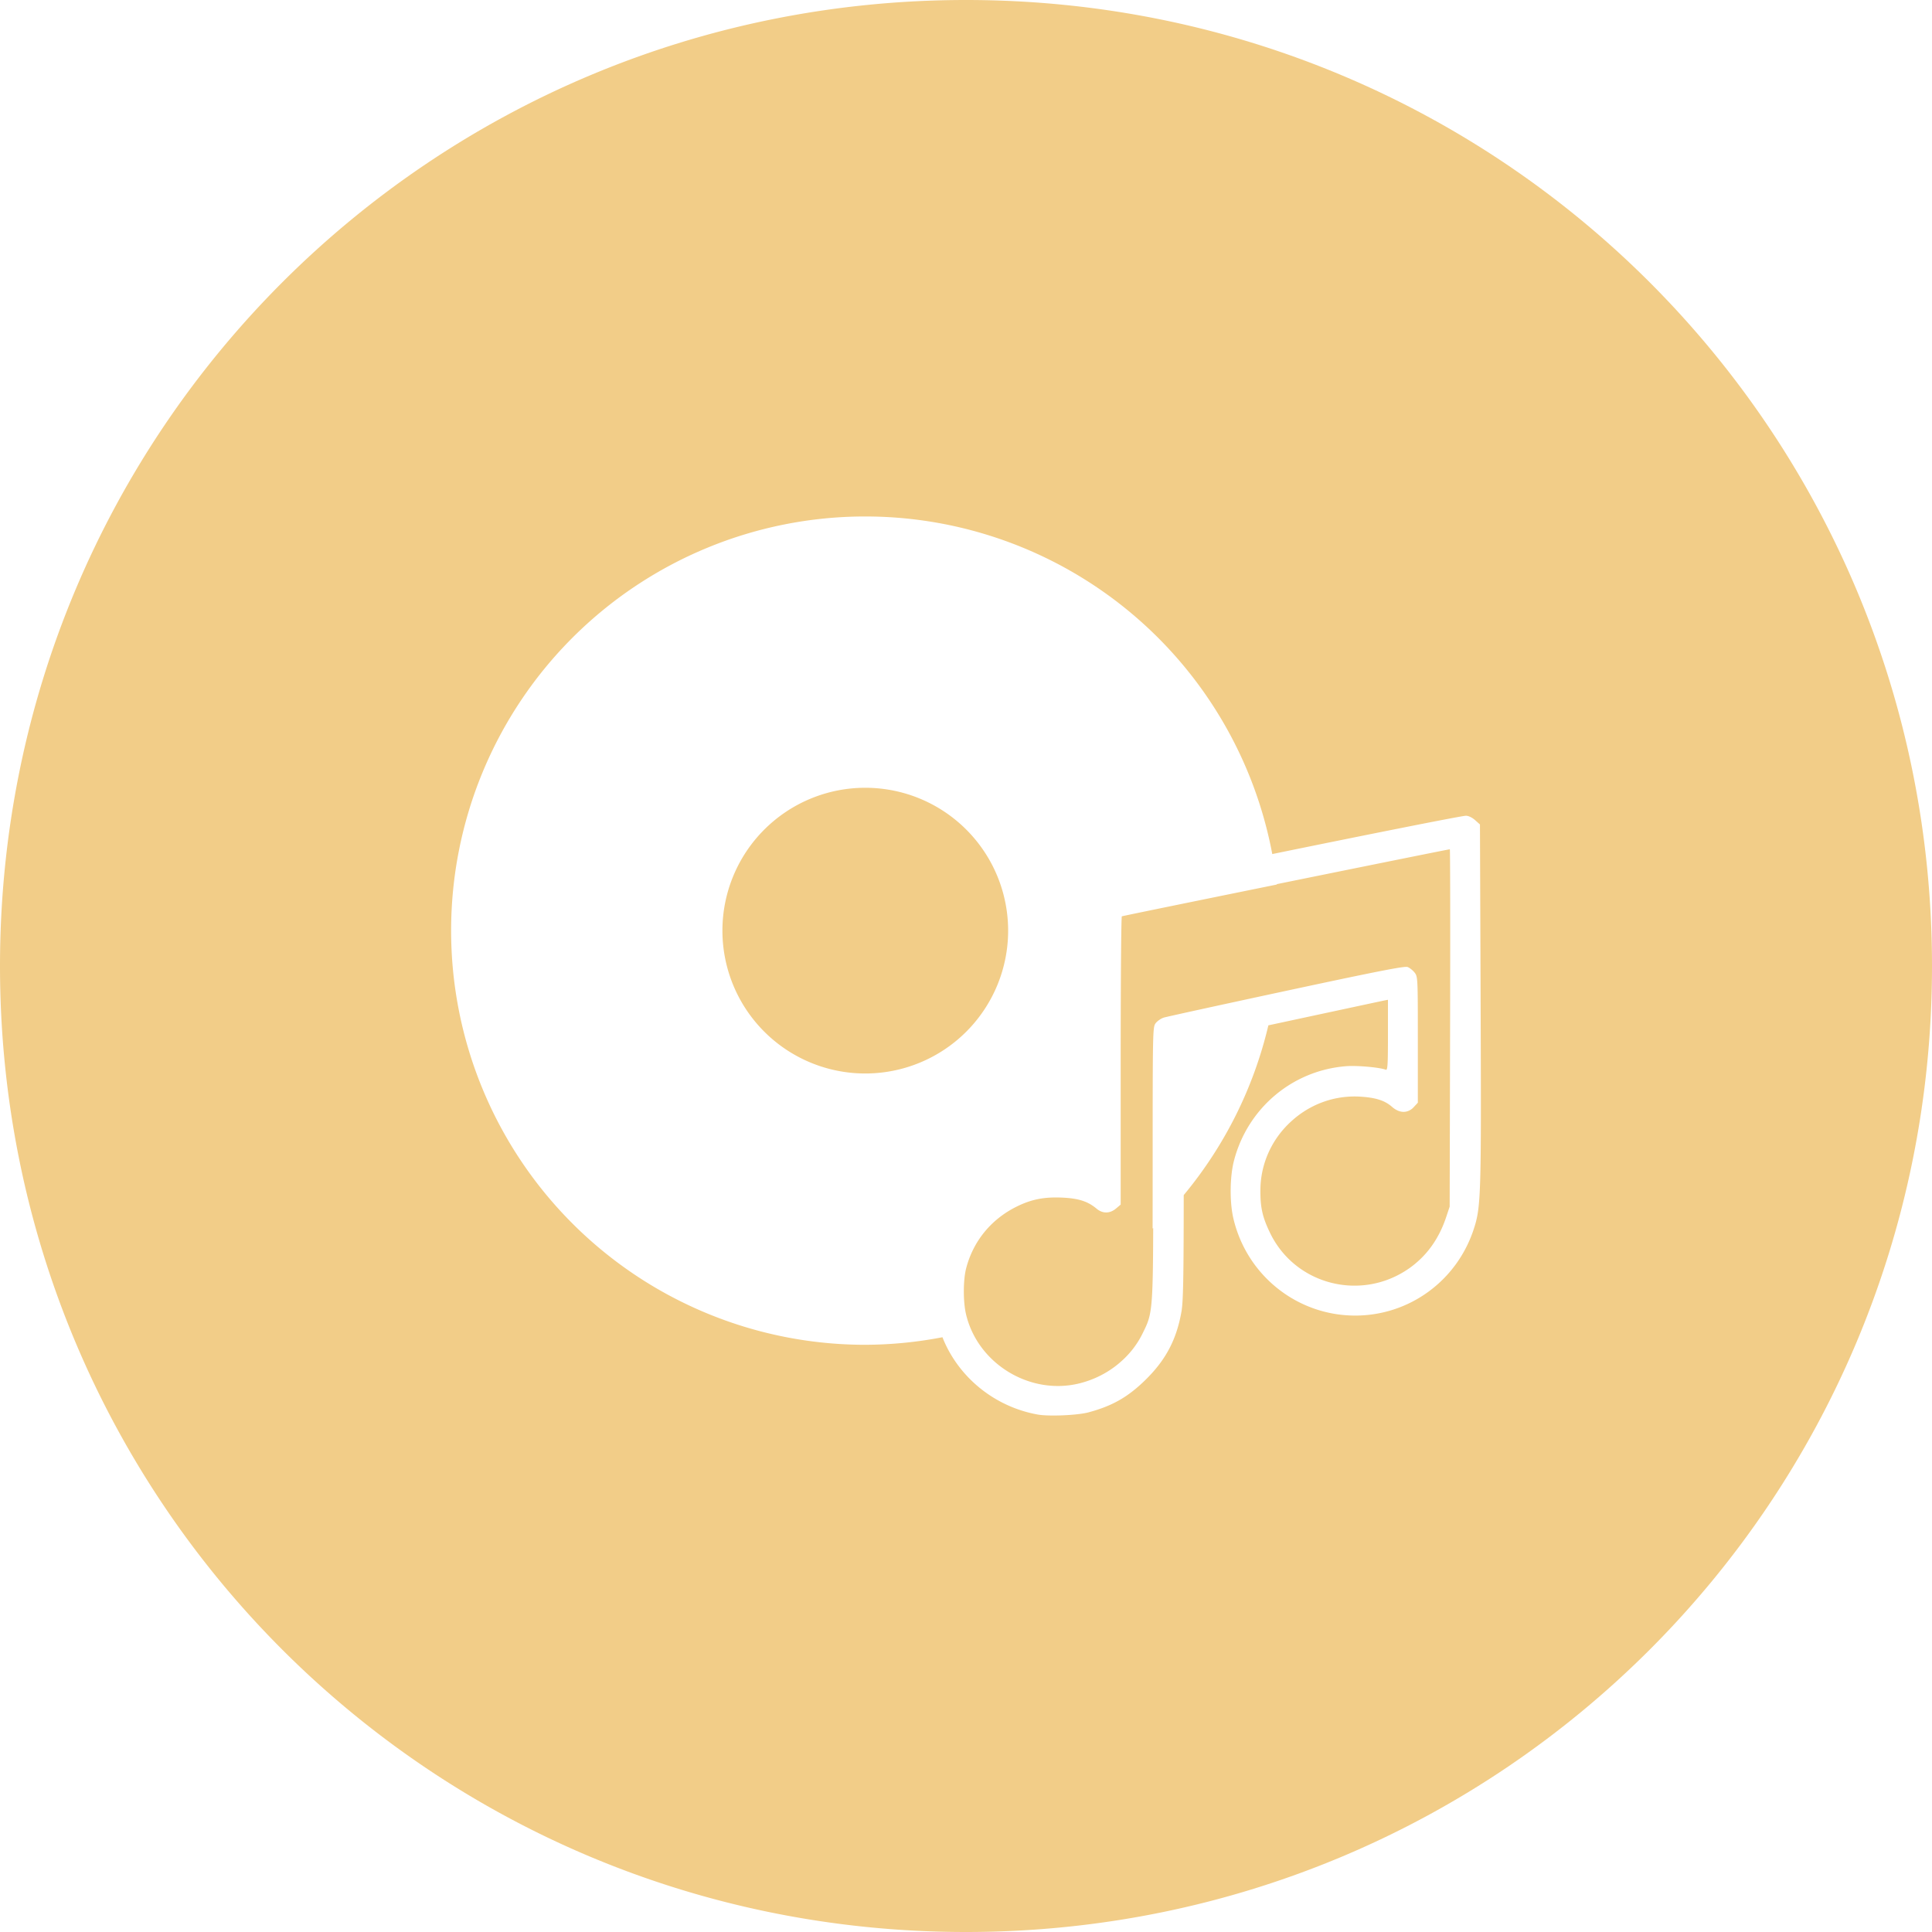 <?xml version="1.0" encoding="UTF-8" standalone="no"?>
<!-- Created with Inkscape (http://www.inkscape.org/) -->

<svg
   width="1133.858"
   height="1133.858"
   viewBox="0 0 300 300"
   version="1.1"
   id="svg13720"
   xml:space="preserve"
   sodipodi:docname="musique.svg"
   inkscape:version="1.2.2 (b0a8486541, 2022-12-01)"
   xmlns:inkscape="http://www.inkscape.org/namespaces/inkscape"
   xmlns:sodipodi="http://sodipodi.sourceforge.net/DTD/sodipodi-0.dtd"
   xmlns="http://www.w3.org/2000/svg"
   xmlns:svg="http://www.w3.org/2000/svg"><sodipodi:namedview
     id="namedview13722"
     pagecolor="#ffffff"
     bordercolor="#000000"
     borderopacity="0.25"
     inkscape:showpageshadow="2"
     inkscape:pageopacity="0.0"
     inkscape:pagecheckerboard="0"
     inkscape:deskcolor="#d1d1d1"
     inkscape:document-units="mm"
     showgrid="false"
     inkscape:zoom="0.67526655"
     inkscape:cx="491.6577"
     inkscape:cy="495.35994"
     inkscape:window-width="1920"
     inkscape:window-height="999"
     inkscape:window-x="0"
     inkscape:window-y="0"
     inkscape:window-maximized="1"
     inkscape:current-layer="layer1" /><defs
     id="defs13717" /><g
     inkscape:label="Calque 1"
     inkscape:groupmode="layer"
     id="layer1"><path
       id="path35041-5"
       style="fill:#f2cd88;fill-opacity:1;stroke-width:0.237"
       d="m 167.724,214.781 c 4.231,-1.082 7.742,-3.864 9.579,-7.592 1.723,-3.496 1.677,-2.771 1.682,-26.515 0.003,-20.898 0.011,-21.214 0.481,-21.811 0.262,-0.333 0.821,-0.716 1.242,-0.849 0.421,-0.133 8.981,-2.006 19.022,-4.161 14.092,-3.024 18.389,-3.868 18.84,-3.696 0.321,0.122 0.81,0.51 1.087,0.863 0.496,0.631 0.504,0.798 0.504,10.425 v 9.784 l -0.651,0.701 c -0.984,1.061 -2.258,1.066 -3.455,0.015 -1.109,-0.974 -2.51,-1.426 -4.886,-1.575 -8.276,-0.522 -15.369,6.068 -15.454,14.354 -0.028,2.755 0.315,4.282 1.519,6.76 3.935,8.097 14.256,10.672 21.664,5.404 2.566,-1.824 4.456,-4.471 5.561,-7.786 l 0.552,-1.656 0.067,-27.744 c 0.037,-15.259 0.019,-27.744 -0.04,-27.744 -0.309,0 -50.688,10.235 -50.84,10.329 -0.098,0.061 -0.179,10.157 -0.179,22.436 v 22.326 l -0.728,0.613 c -0.955,0.804 -2.077,0.81 -3.02,0.016 -1.351,-1.136 -2.814,-1.605 -5.362,-1.715 -2.841,-0.123 -4.833,0.282 -7.156,1.454 -3.906,1.972 -6.647,5.351 -7.73,9.532 -0.47,1.813 -0.479,5.173 -0.019,7.122 1.823,7.733 10.011,12.683 17.719,10.711 z M 156.543,144.508 a 22.183,22.183 0 0 1 -22.183,22.183 22.183,22.183 0 0 1 -22.183,-22.183 22.183,22.183 0 0 1 22.183,-22.183 22.183,22.183 0 0 1 22.183,22.183 z m -10.117,0 a 12.066,12.066 0 0 1 -12.066,12.066 12.066,12.066 0 0 1 -12.066,-12.066 12.066,12.066 0 0 1 12.066,-12.066 12.066,12.066 0 0 1 12.066,12.066 z M 150,0 C 66.9,0 0,66.9 0,150 0,233.1 66.9,300 150,300 233.1,300 300,233.1 300,150 300,66.9 233.1,0 150,0 Z m -15.639,80.198 a 64.311,64.311 0 0 1 63.197,52.42 c 14.457,-2.958 29.407,-5.948 30.072,-5.948 0.392,0 0.968,0.275 1.419,0.677 l 0.758,0.677 0.103,27.659 c 0.112,30.309 0.065,31.795 -1.116,35.321 -2.666,7.956 -10.024,13.278 -18.36,13.278 -9.041,0 -16.888,-6.278 -18.929,-15.144 -0.577,-2.506 -0.534,-6.426 0.097,-8.874 2.109,-8.179 9.081,-14.059 17.436,-14.705 1.702,-0.132 5.187,0.18 6.151,0.55 0.279,0.107 0.332,-0.752 0.332,-5.368 v -5.495 l -0.533,0.104 c -0.293,0.057 -7.427,1.586 -15.854,3.397 l -2.182,0.469 a 64.311,64.311 0 0 1 -13.144,26.357 c -0.011,12.899 -0.081,16.539 -0.348,18.073 -0.754,4.323 -2.416,7.492 -5.546,10.575 -2.742,2.701 -5.176,4.093 -8.904,5.091 -1.708,0.457 -6.145,0.648 -7.874,0.338 v -5.9e-4 c -6.191,-1.109 -11.533,-5.136 -14.239,-10.735 -0.202,-0.417 -0.384,-0.841 -0.553,-1.268 a 64.311,64.311 0 0 1 -11.984,1.172 64.311,64.311 0 0 1 -64.311,-64.311 64.311,64.311 0 0 1 64.311,-64.311 z m 90.769,51.678 c -0.161,0 -13.734,2.743 -26.87,5.413 a 64.311,64.311 0 0 1 0.411,7.22 64.311,64.311 0 0 1 -0.734,9.67 c 0.703,-0.151 1.163,-0.253 1.884,-0.408 14.092,-3.024 18.39,-3.867 18.84,-3.696 0.321,0.122 0.81,0.51 1.087,0.863 0.496,0.631 0.504,0.799 0.504,10.426 v 9.785 l -0.65,0.701 c -0.984,1.061 -2.258,1.066 -3.455,0.015 -1.109,-0.974 -2.51,-1.426 -4.886,-1.576 -8.276,-0.522 -15.37,6.068 -15.454,14.354 -0.028,2.755 0.316,4.282 1.519,6.759 3.935,8.097 14.256,10.672 21.664,5.404 2.566,-1.824 4.455,-4.47 5.561,-7.786 l 0.552,-1.656 0.067,-27.744 c 0.037,-15.259 0.018,-27.744 -0.041,-27.744 z m -46.063,58.813 a 64.311,64.311 0 0 1 -28.075,15.896 c 2.844,6.201 10.019,9.856 16.824,8.115 4.231,-1.082 7.742,-3.865 9.579,-7.593 1.424,-2.889 1.637,-3.109 1.672,-16.419 z" /></g></svg>
